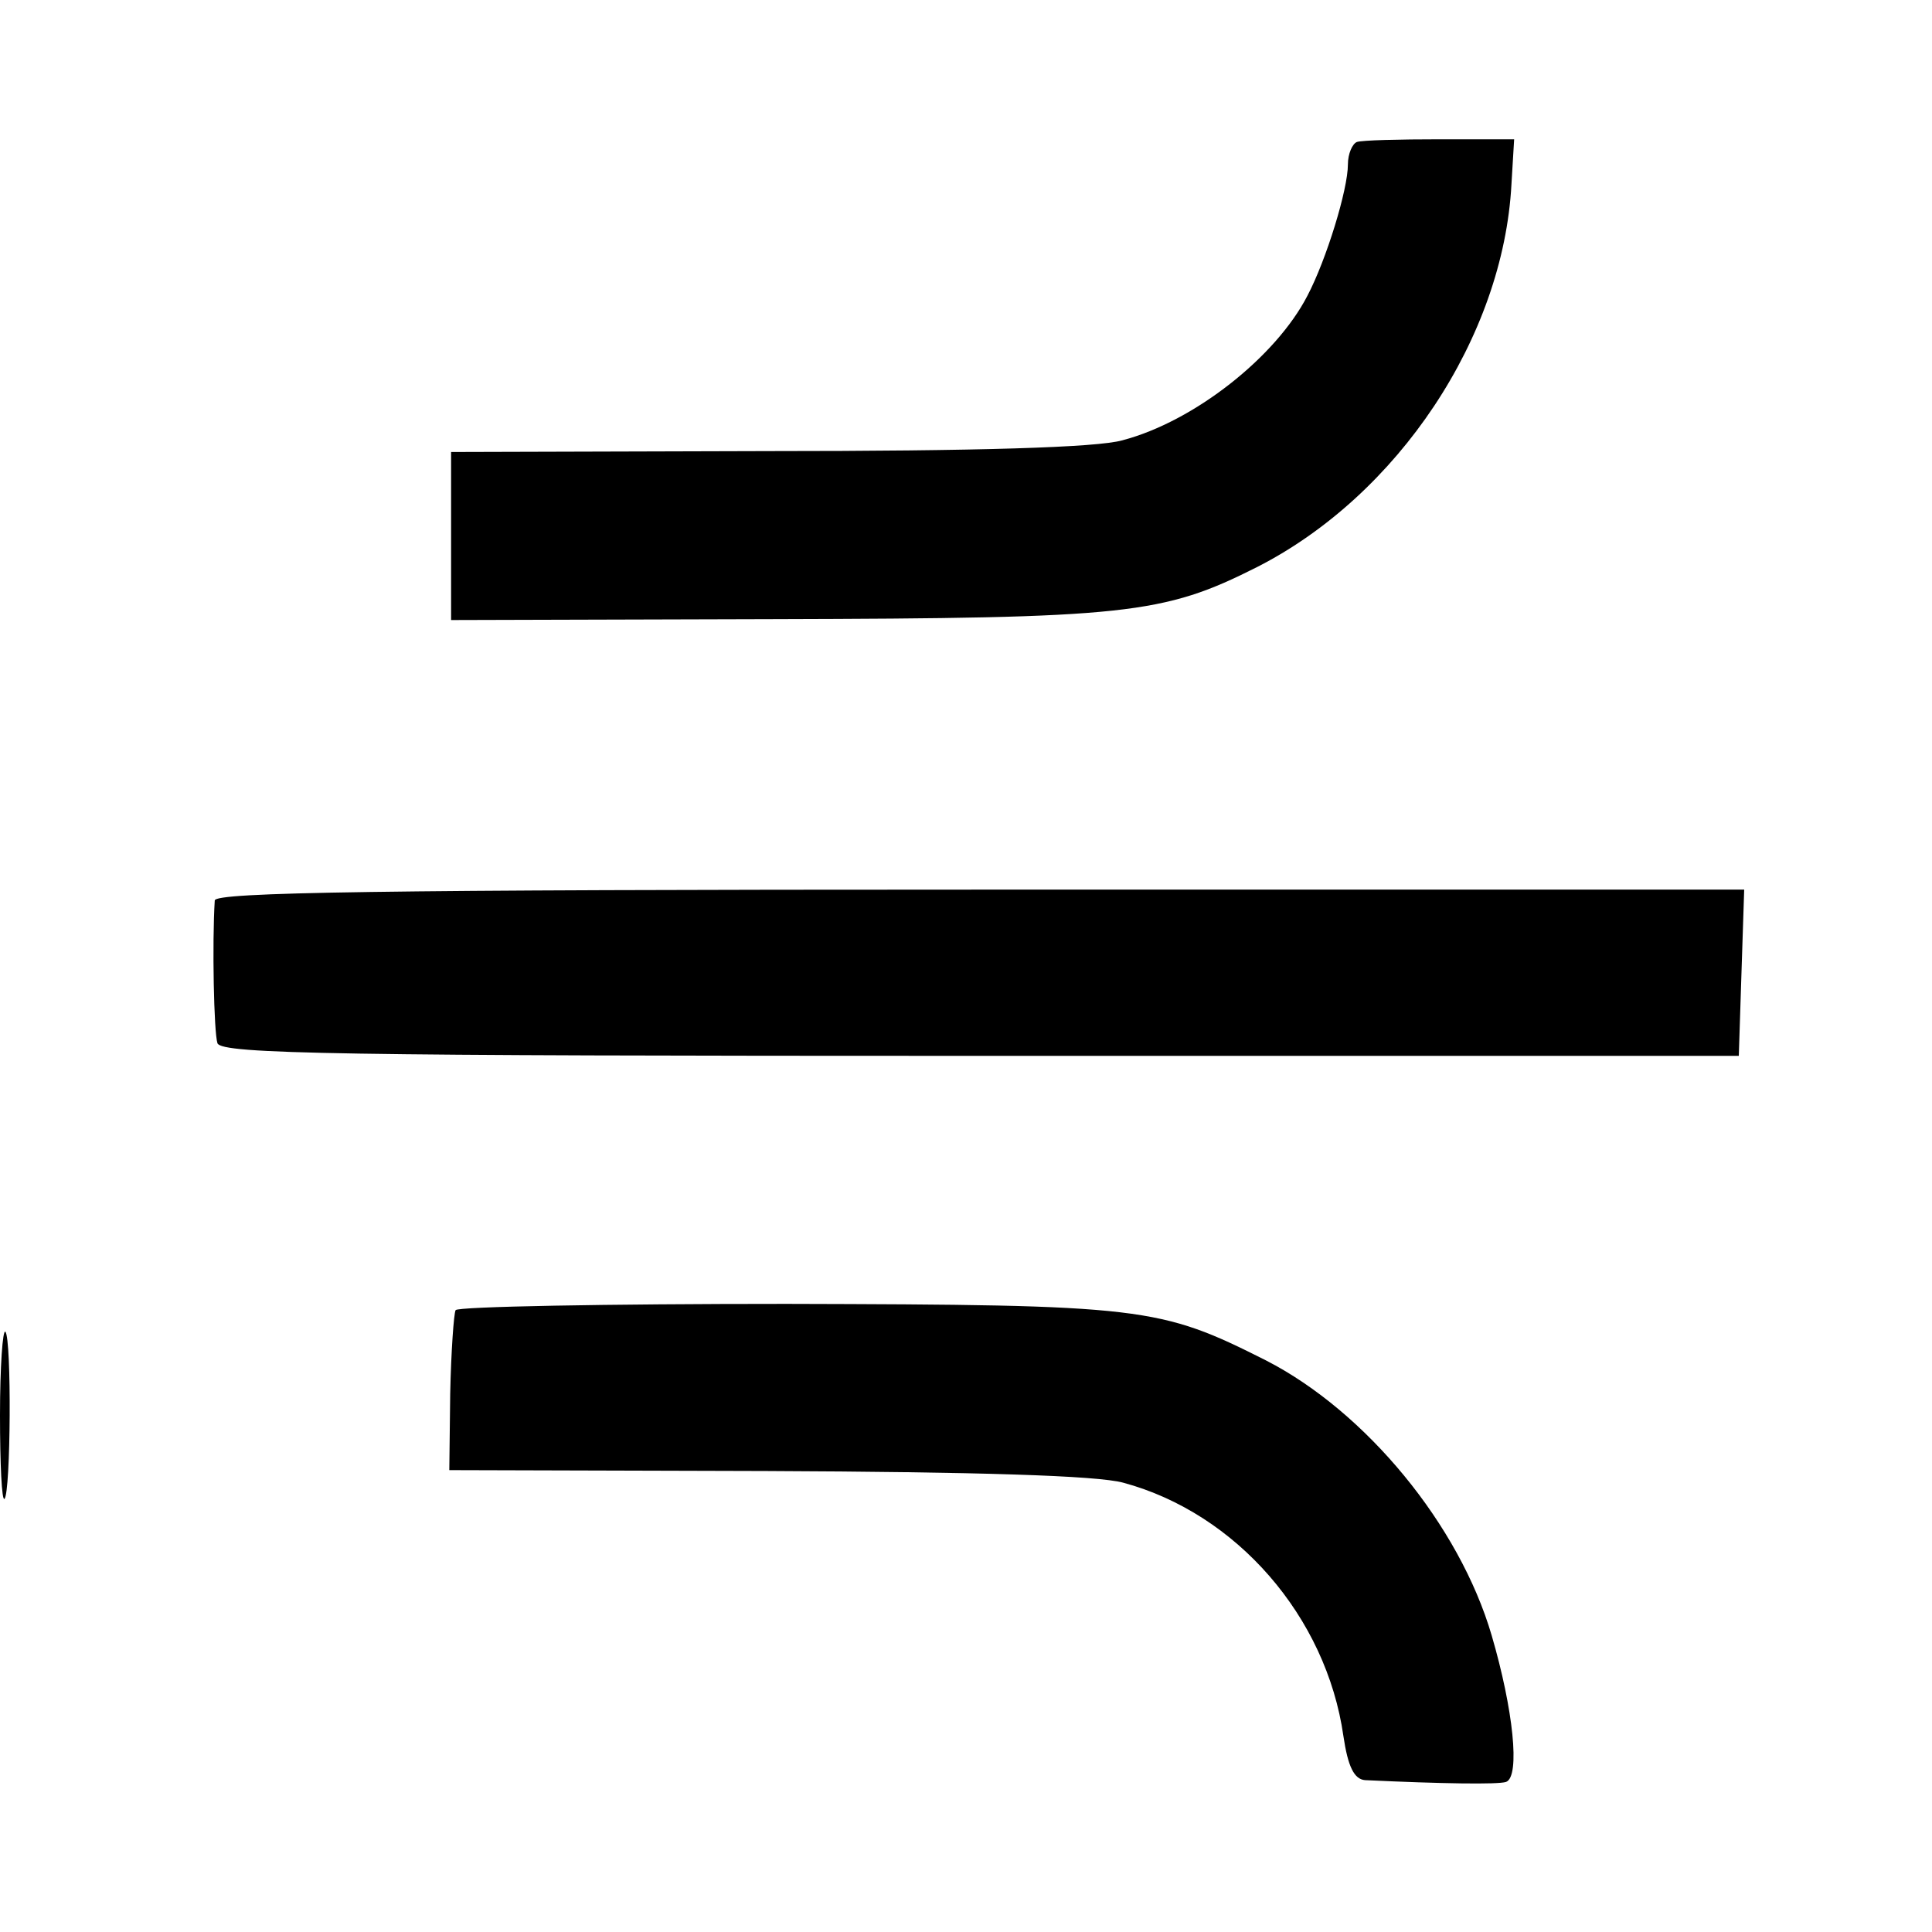 <?xml version="1.0" standalone="no"?>
<!DOCTYPE svg PUBLIC "-//W3C//DTD SVG 20010904//EN"
 "http://www.w3.org/TR/2001/REC-SVG-20010904/DTD/svg10.dtd">
<svg version="1.0" xmlns="http://www.w3.org/2000/svg"
 width="215pt" height="215pt" viewBox="0 0 215 215"
 preserveAspectRatio="xMidYMid meet">
<g transform="translate(0,215) scale(0.1,-0.1)"
fill="#000000" stroke="none">
<path d="M1510 1992 c-5 -2 -10 -13 -10 -25 0 -28 -24 -106 -45 -146 -35 -68
-126 -140 -206 -161 -28 -8 -160 -12 -395 -12 l-352 -1 0 -93 0 -94 359 1
c393 1 433 5 538 58 157 80 274 256 283 426 l3 50 -82 0 c-46 0 -87 -1 -93 -3z"/>
<path d="M239 1148 c-3 -47 -1 -147 3 -159 5 -12 135 -14 849 -14 l844 0 3 93
3 92 -851 0 c-673 0 -850 -3 -851 -12z"/>
<path d="M507 692 c-2 -4 -5 -46 -6 -93 l-1 -85 353 -1 c234 -1 368 -5 397
-13 126 -34 226 -149 245 -282 5 -34 12 -48 24 -49 85 -4 148 -5 157 -2 16 6
8 81 -16 163 -36 123 -140 249 -251 306 -119 60 -136 62 -534 63 -200 0 -366
-3 -368 -7z"/>
<path d="M0 575 c0 -54 2 -96 5 -93 7 7 8 178 1 186 -3 3 -6 -39 -6 -93z"/>
</g>
</svg>
